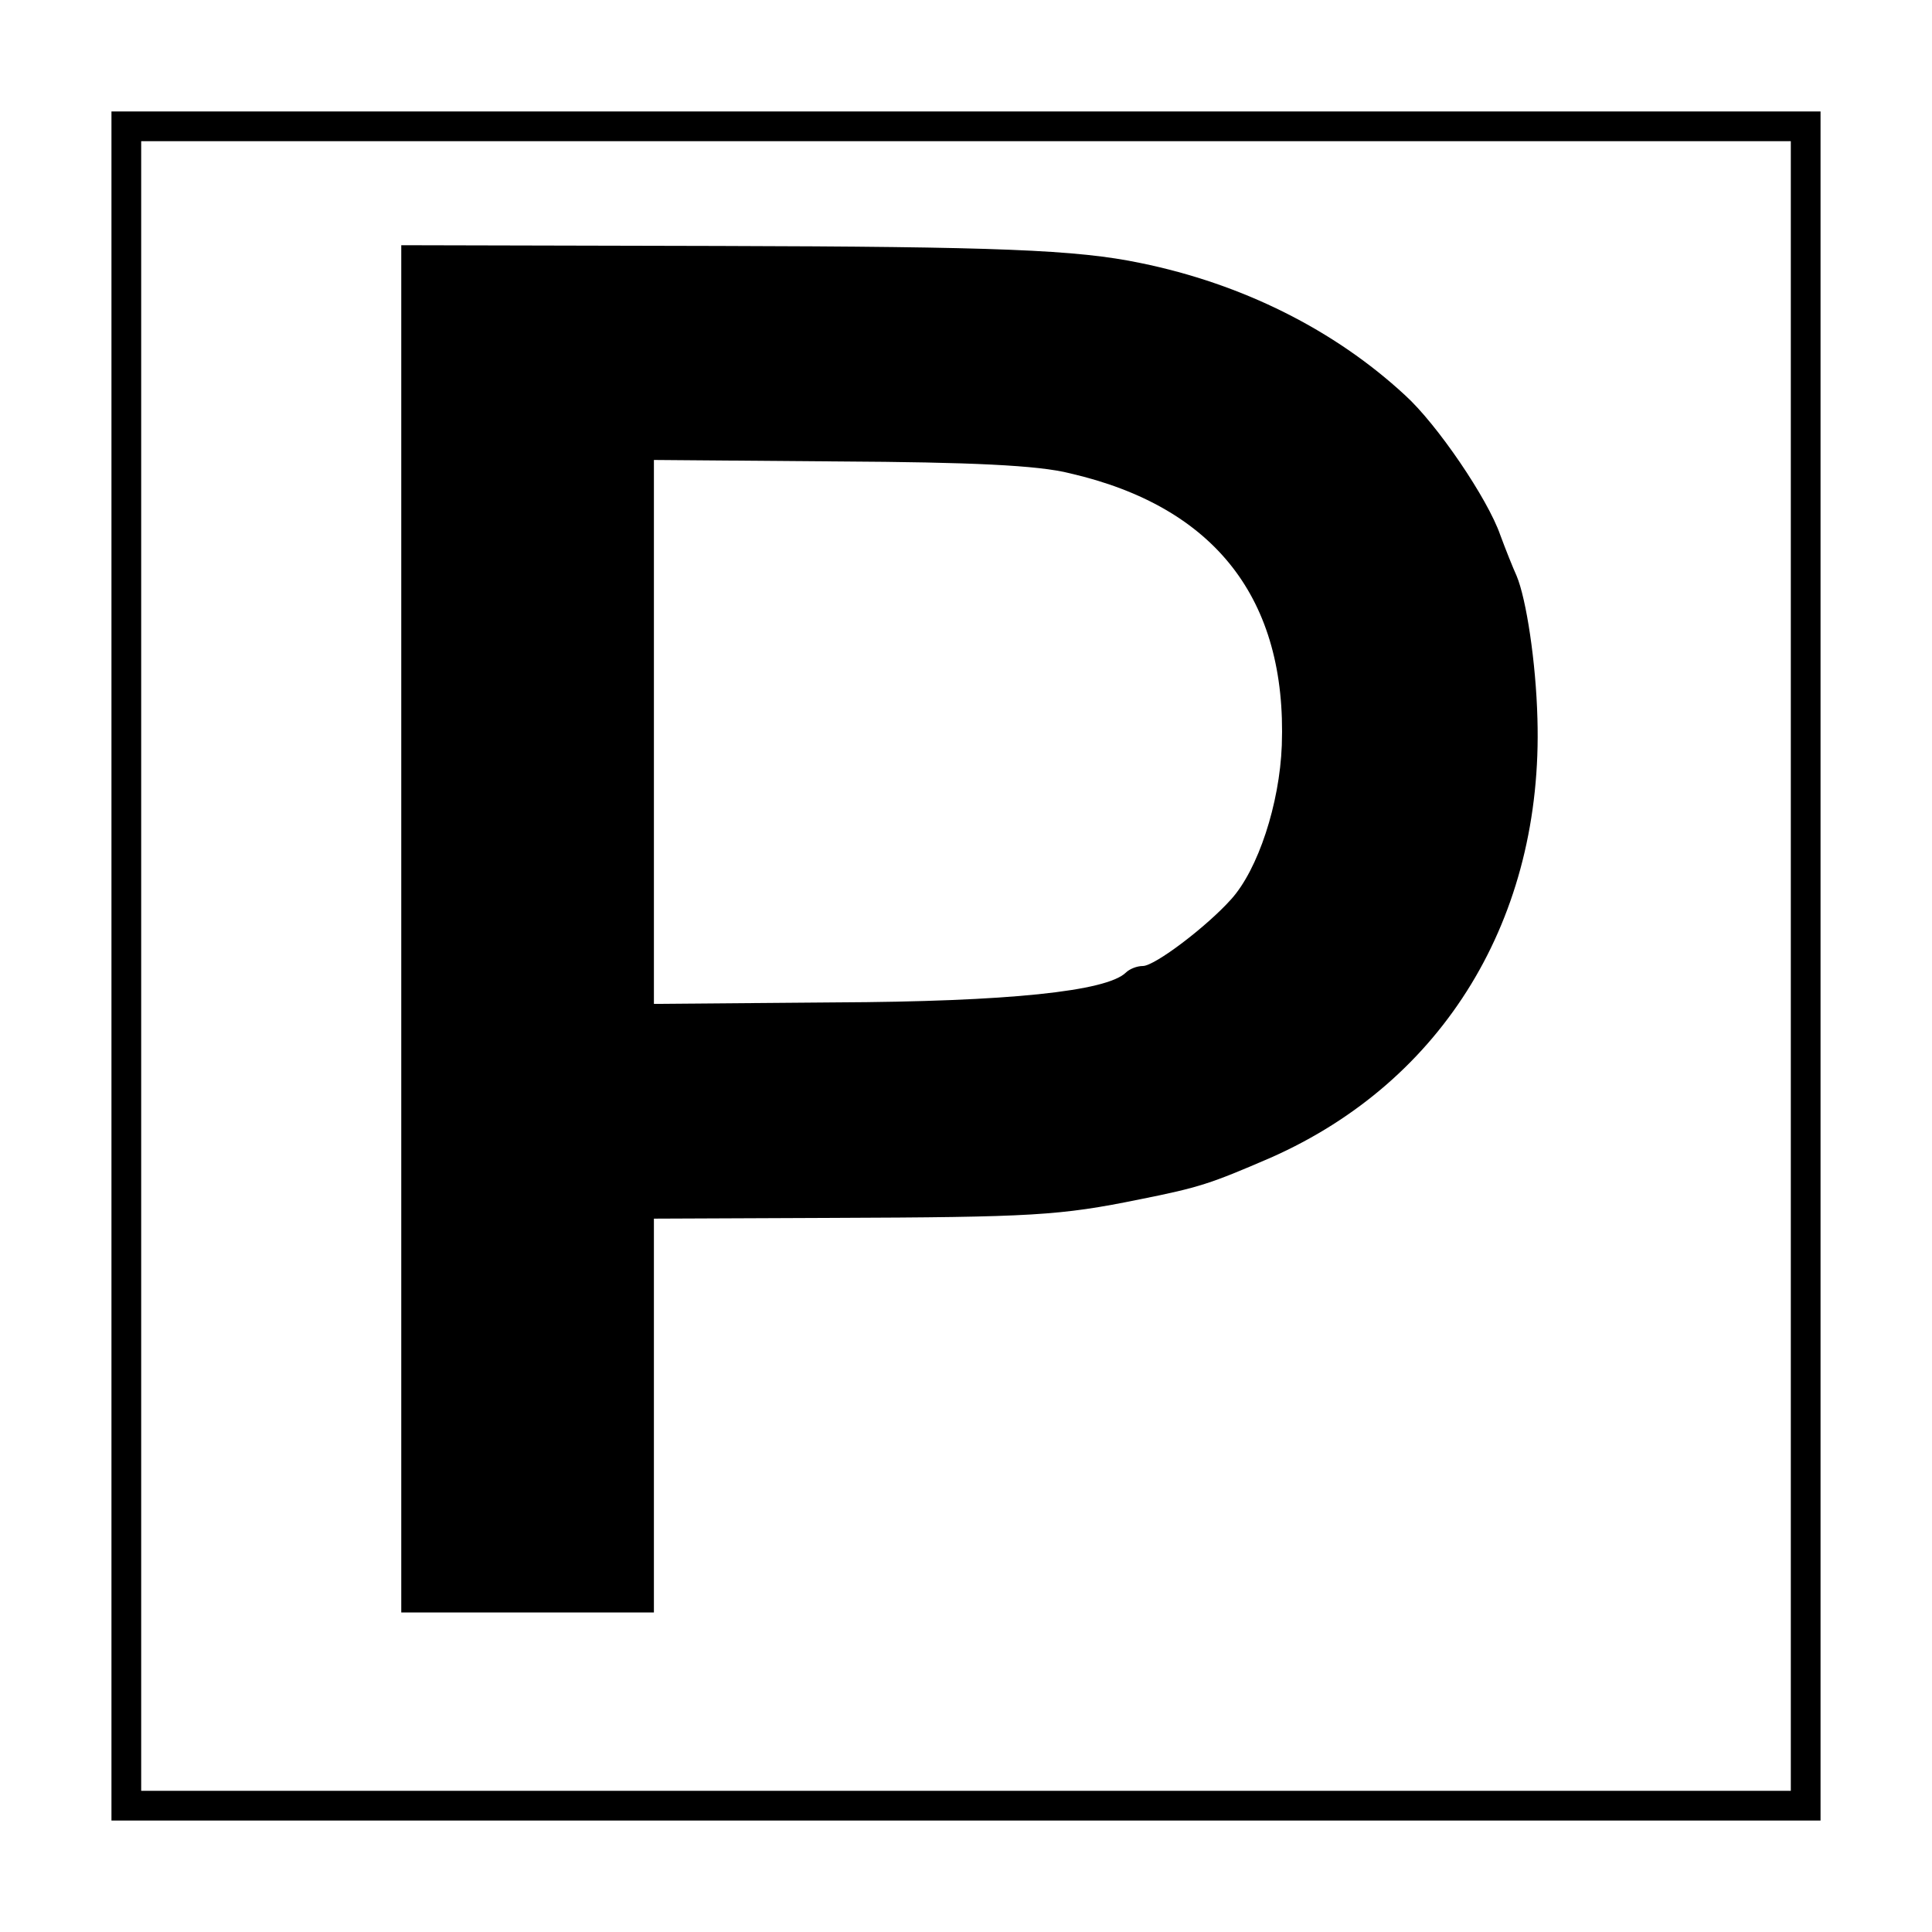 <?xml version="1.0" standalone="no"?>
<!DOCTYPE svg PUBLIC "-//W3C//DTD SVG 20010904//EN"
 "http://www.w3.org/TR/2001/REC-SVG-20010904/DTD/svg10.dtd">
<svg version="1.0" xmlns="http://www.w3.org/2000/svg"
 width="260pt" height="260pt" viewBox="0 0 260 260"
 preserveAspectRatio="xMidYMid meet">
<g transform="translate(0,260) scale(0.1,-0.1)"
fill="#000000" stroke="none">
<path d="M150 1300 l0 -1150 1150 0 1150 0 0 1150 0 1150 -1150 0 -1150 0 0
-1150z m2260 0 l0 -1110 -1110 0 -1110 0 0 1110 0 1110 1110 0 1110 0 0 -1110z"/>
<path d="M540 1350 l0 -920 170 0 170 0 0 265 0 265 238 1 c272 1 308 3 416
25 80 16 95 21 176 56 233 103 367 323 359 591 -2 76 -15 161 -28 192 -5 11
-15 36 -22 55 -17 49 -85 149 -128 188 -95 88 -219 150 -356 178 -86 18 -194
22 -567 23 l-428 1 0 -920z m900 613 c195 -45 292 -169 285 -366 -3 -79 -32
-167 -68 -207 -33 -37 -103 -90 -119 -90 -8 0 -18 -4 -23 -9 -26 -25 -157 -39
-392 -40 l-243 -2 0 366 0 366 249 -2 c176 -1 268 -5 311 -16z"/>
</g>
</svg>
